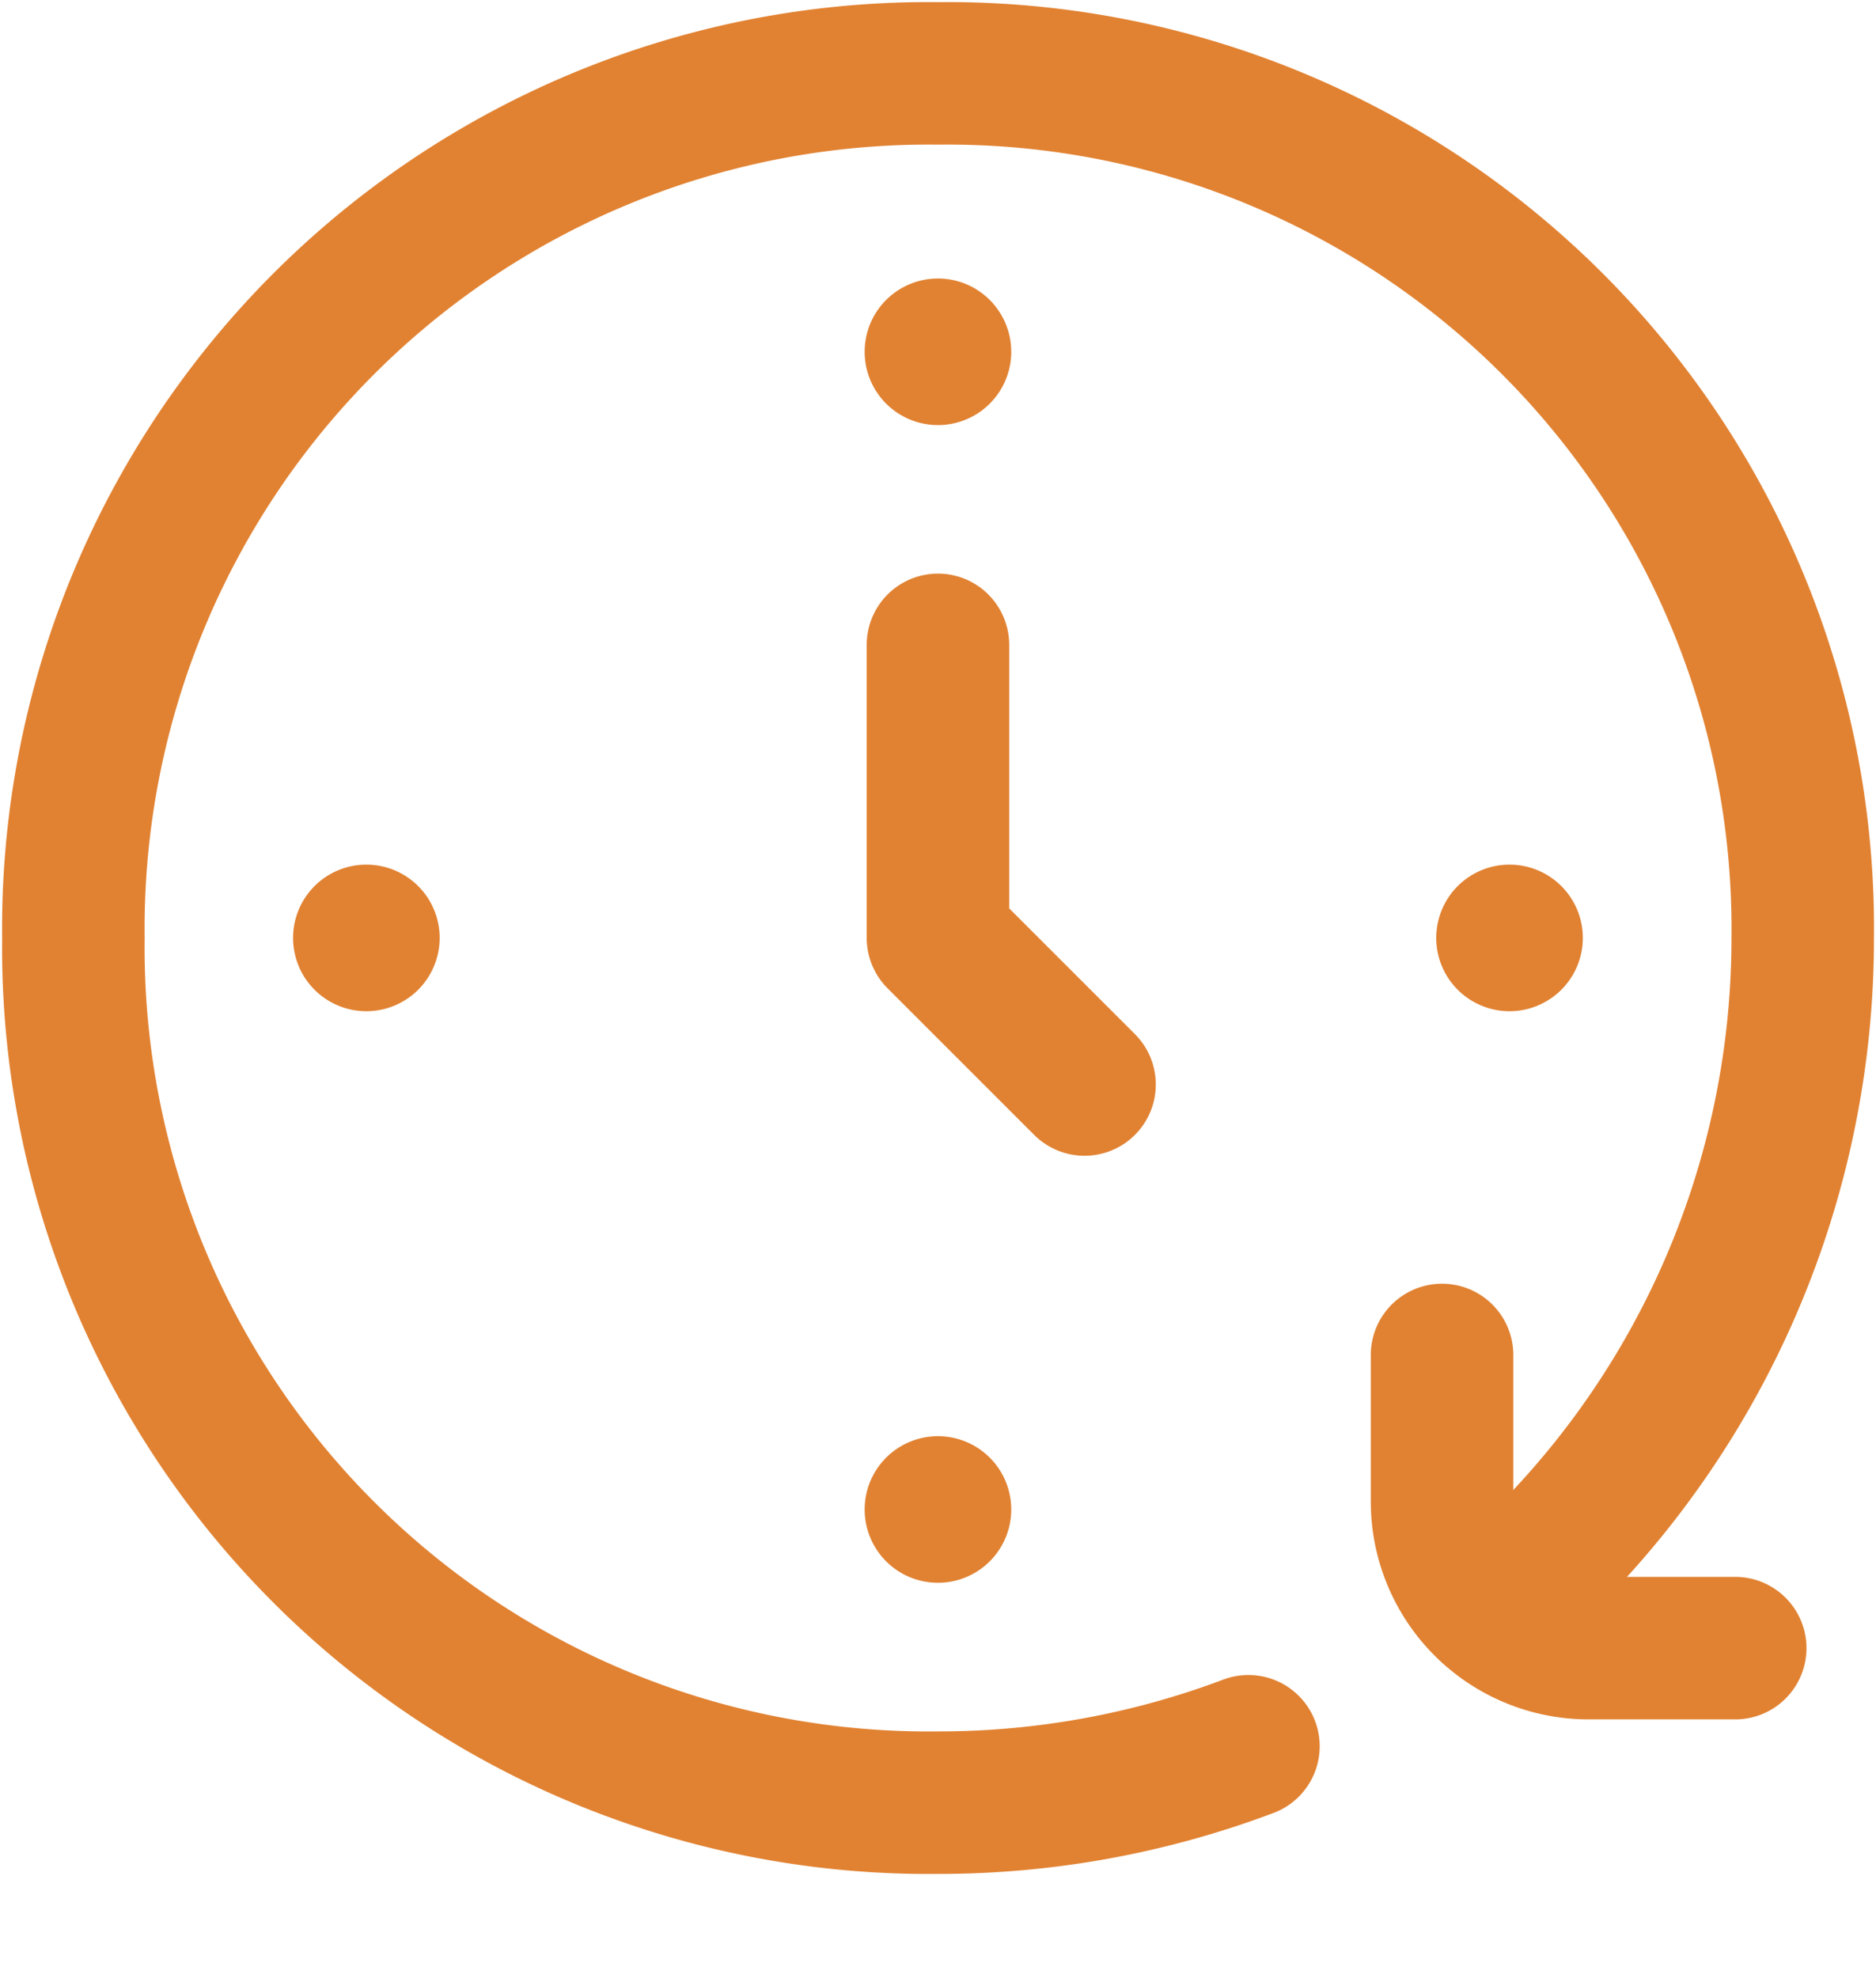 <svg xmlns="http://www.w3.org/2000/svg" xmlns:xlink="http://www.w3.org/1999/xlink" width="18.429" height="19.429" viewBox="0 0 18.429 19.429">
  <defs>
    <clipPath id="clip-path">
      <path id="path2871" d="M0-682.665H18.429v18.429H0Z" transform="translate(0 682.665)" fill="#E18232"/>
    </clipPath>
  </defs>
  <g id="g2865" transform="translate(0 682.665)">
    <g id="g2867" transform="translate(0 -682.665)">
      <g id="g2869" clip-path="url(#clip-path)">
        <g id="g2875" transform="translate(8.494 2.736)">
          <path id="path2877" d="M0-25.947a.72.72,0,0,1,.72-.72.72.72,0,0,1,.72.72.72.72,0,0,1-.72.72.72.72,0,0,1-.72-.72" transform="translate(0 26.667)" fill="#E18232"/>
        </g>
        <g id="g2879" transform="translate(8.494 14.109)">
          <path id="path2881" d="M0-25.947a.72.72,0,0,1,.72-.72.72.72,0,0,1,.72.72.72.72,0,0,1-.72.72.72.72,0,0,1-.72-.72" transform="translate(0 26.667)" fill="#E18232"/>
        </g>
        <g id="g2883" transform="translate(2.879 8.494)">
          <path id="path2885" d="M-25.947-51.893a.72.72,0,0,1-.72-.72.72.72,0,0,1,.72-.72.72.72,0,0,1,.72.72.72.72,0,0,1-.72.72" transform="translate(26.667 53.333)" fill="#E18232"/>
        </g>
        <g id="g2887" transform="translate(14.109 8.494)">
          <path id="path2889" d="M-25.947-51.893a.72.72,0,0,1-.72-.72.72.72,0,0,1,.72-.72.72.72,0,0,1,.72.72.72.72,0,0,1-.72.72" transform="translate(26.667 53.333)" fill="#E18232"/>
        </g>
        <g id="g2891" transform="translate(0.72 0.72)">
          <path id="path2893" d="M-416.08-592.389a8.618,8.618,0,0,1-3.049.554,8.4,8.4,0,0,1-8.494-8.494,8.4,8.4,0,0,1,8.494-8.494,8.4,8.4,0,0,1,8.494,8.494,8.62,8.62,0,0,1-3.07,6.6" transform="translate(427.624 608.824)" fill="none" stroke="#E18232" stroke-linecap="round" stroke-linejoin="round" stroke-miterlimit="10" stroke-width="1.4"/>
        </g>
        <g id="g2895" transform="translate(14.166 13.311)">
          <path id="path2897" d="M0,0V1.44a1.44,1.44,0,0,0,1.44,1.44h1.44" fill="none" stroke="#E18232" stroke-linecap="round" stroke-linejoin="round" stroke-miterlimit="10" stroke-width="1.4"/>
        </g>
        <g id="g2899" transform="translate(9.214 6.335)">
          <path id="path2901" d="M0,0V2.879l1.44,1.44" fill="none" stroke="#E18232" stroke-linecap="round" stroke-linejoin="round" stroke-miterlimit="10" stroke-width="1.4"/>
        </g>
      </g>
    </g>
  </g>
</svg>
